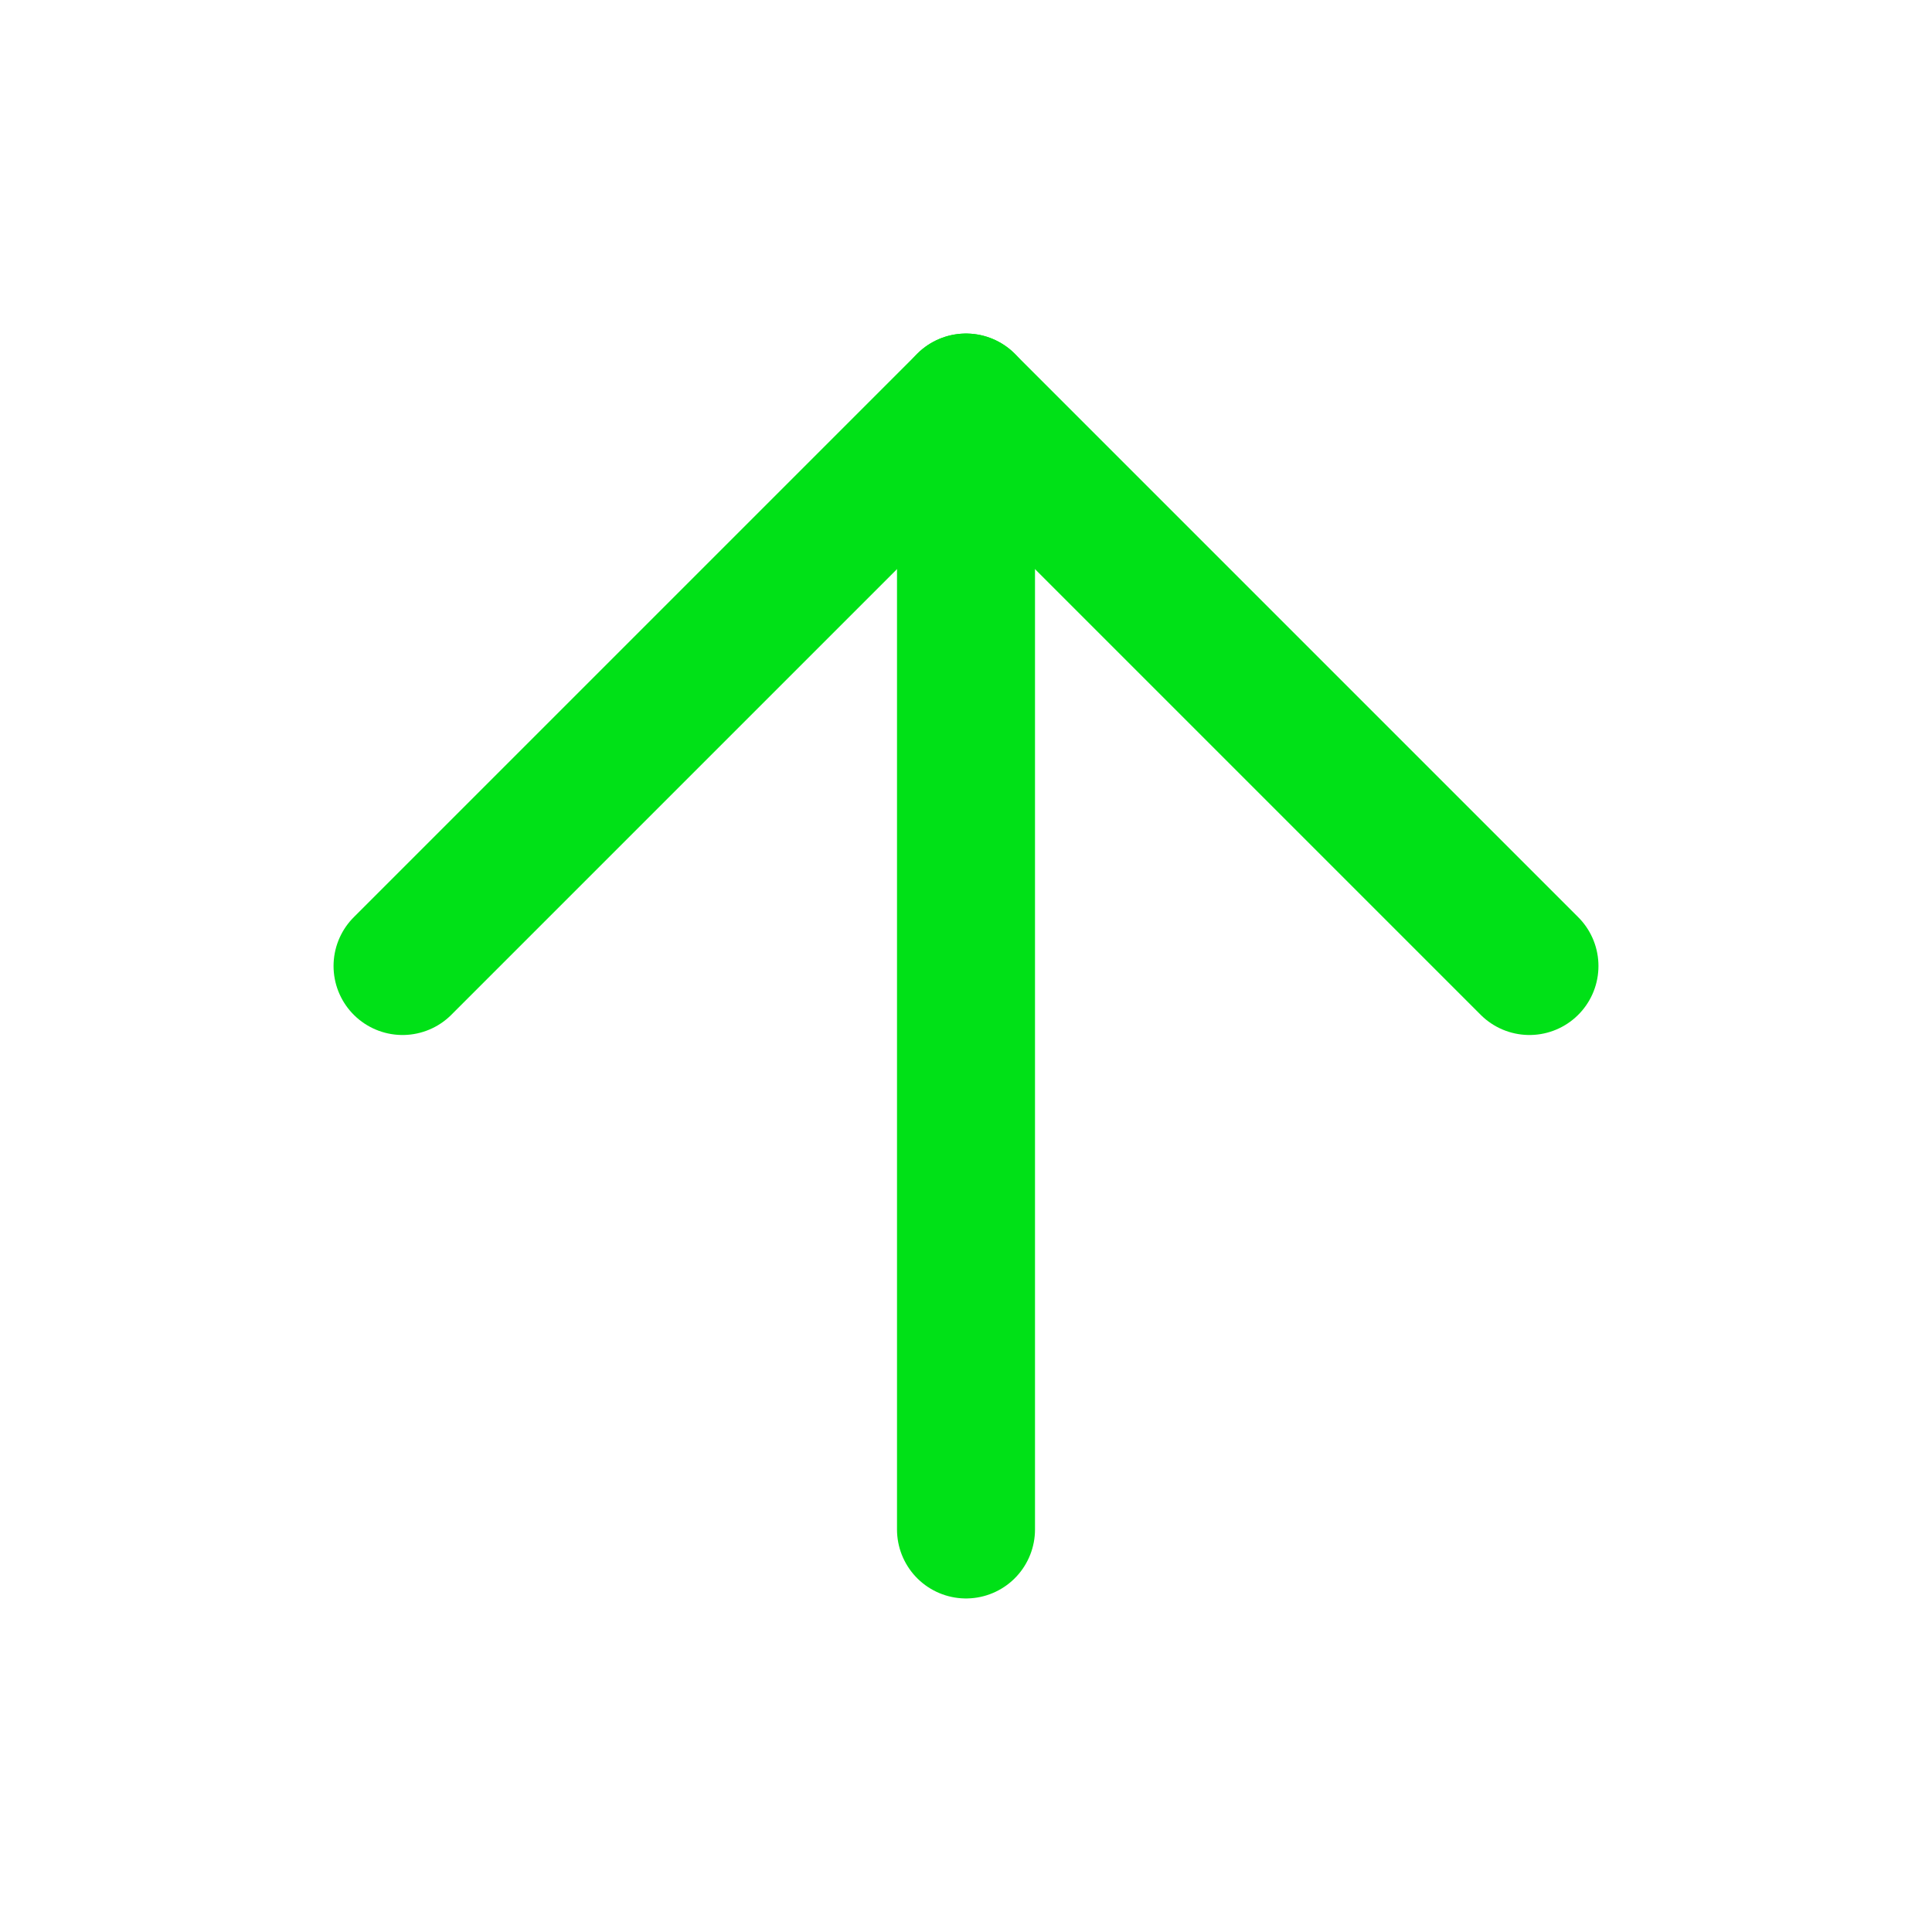 <svg width="14" height="14" viewBox="0 0 14 14" fill="none" xmlns="http://www.w3.org/2000/svg">
<path d="M7 11.083V2.917" stroke="#00E117" stroke-linecap="round" stroke-linejoin="round"/>
<path d="M2.917 7L7 2.917L11.083 7" stroke="#00E117" stroke-linecap="round" stroke-linejoin="round"/>
</svg>

